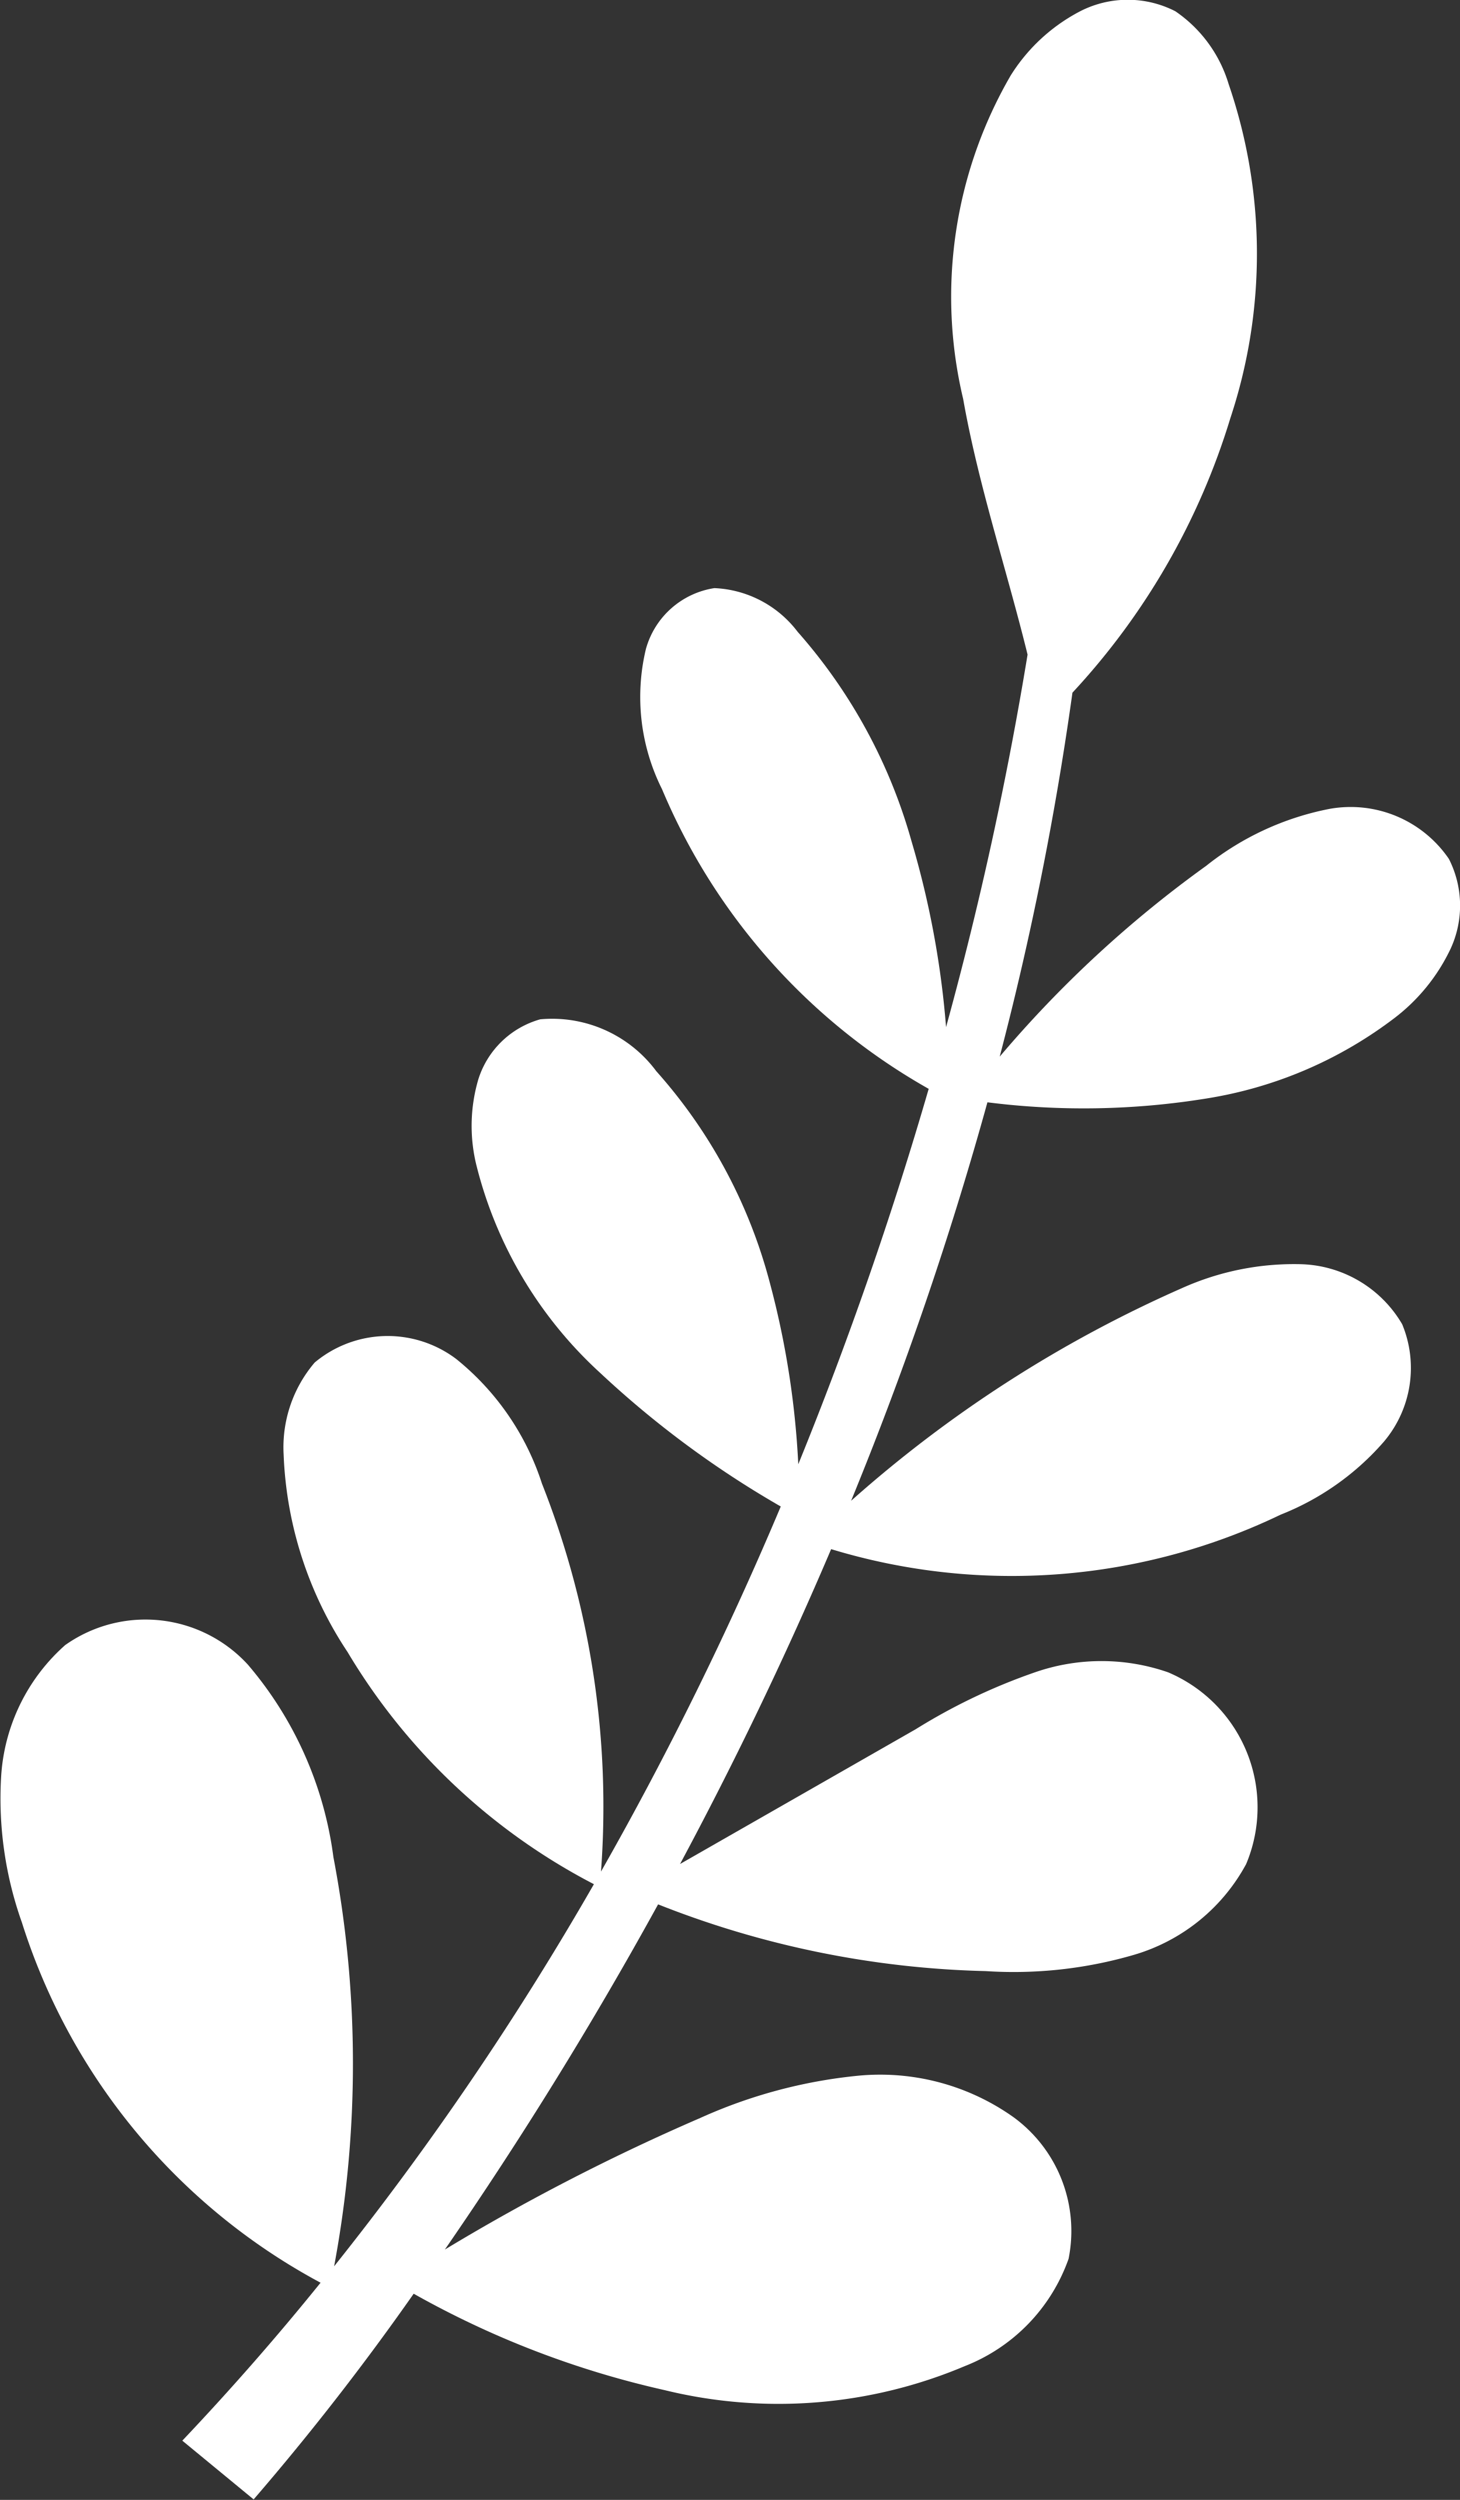 <svg xmlns="http://www.w3.org/2000/svg" width="28.661" height="49.065" viewBox="0 0 28.661 49.065">
  <rect x="0" y="0" width="28.661" height="49.065" fill="#333333" stroke="none"/>
  <path id="wh_leaf_right_PC" d="M3640.093,799.461a3.749,3.749,0,0,1,1.258-2.586,2.727,2.727,0,0,1,3.586.384,7.259,7.259,0,0,1,1.679,3.778,21.609,21.609,0,0,1,.014,8.031,59.575,59.575,0,0,0,5.1-7.5,12.137,12.137,0,0,1-4.837-4.558,7.518,7.518,0,0,1-1.254-3.872,2.564,2.564,0,0,1,.61-1.809,2.233,2.233,0,0,1,2.778-.069,5.186,5.186,0,0,1,1.683,2.446,17.253,17.253,0,0,1,1.159,7.615,67.606,67.606,0,0,0,3.529-7.166,19.139,19.139,0,0,1-3.545-2.622,8.211,8.211,0,0,1-2.422-4.045,3.231,3.231,0,0,1,.031-1.72,1.778,1.778,0,0,1,1.215-1.175,2.547,2.547,0,0,1,2.278,1.019,10.077,10.077,0,0,1,2.222,4.128,16.991,16.991,0,0,1,.565,3.586,75.122,75.122,0,0,0,2.56-7.368,12.155,12.155,0,0,1-5.234-5.88,4.039,4.039,0,0,1-.317-2.754,1.656,1.656,0,0,1,1.344-1.194,2.166,2.166,0,0,1,1.633.856,10.462,10.462,0,0,1,2.237,4.113,17.766,17.766,0,0,1,.678,3.648,70.87,70.87,0,0,0,1.6-7.312c-.412-1.676-.965-3.323-1.265-5.021a8.655,8.655,0,0,1,.934-6.346,3.53,3.53,0,0,1,1.381-1.269,2.049,2.049,0,0,1,1.851.009,2.651,2.651,0,0,1,1.046,1.429,10.253,10.253,0,0,1,.034,6.557,13.8,13.8,0,0,1-3.1,5.388,62.081,62.081,0,0,1-1.428,7.144,22.529,22.529,0,0,1,4.052-3.744,5.589,5.589,0,0,1,2.423-1.119,2.335,2.335,0,0,1,2.343.982,2.021,2.021,0,0,1,.039,1.751,3.7,3.7,0,0,1-1.144,1.4,8.21,8.21,0,0,1-3.641,1.549,15.045,15.045,0,0,1-4.313.077,69.436,69.436,0,0,1-2.676,7.821,24.8,24.8,0,0,1,6.5-4.176,5.367,5.367,0,0,1,2.348-.467,2.378,2.378,0,0,1,1.97,1.178,2.239,2.239,0,0,1-.362,2.308,5.23,5.23,0,0,1-2.023,1.429,12.185,12.185,0,0,1-8.825.677c-.948,2.228-1.956,4.295-2.966,6.18l4.629-2.647a11.6,11.6,0,0,1,2.363-1.124,3.984,3.984,0,0,1,2.587.008,2.877,2.877,0,0,1,1.534,3.764,3.678,3.678,0,0,1-2.2,1.781,8.435,8.435,0,0,1-2.912.32,18.634,18.634,0,0,1-6.432-1.31,78.637,78.637,0,0,1-4.186,6.775,41.754,41.754,0,0,1,5.015-2.583,9.864,9.864,0,0,1,3.1-.829,4.52,4.52,0,0,1,3.049.815,2.765,2.765,0,0,1,1.08,2.779,3.521,3.521,0,0,1-2.035,2.105,9.4,9.4,0,0,1-5.9.471,18.1,18.1,0,0,1-4.921-1.891,50.873,50.873,0,0,1-3.142,4.037l-1.4-1.153q1.436-1.516,2.714-3.1a12.181,12.181,0,0,1-5.863-7.07A7.256,7.256,0,0,1,3640.093,799.461Z" transform="translate(-3640.071 -764.587)" fill="#fff"/>
</svg>
